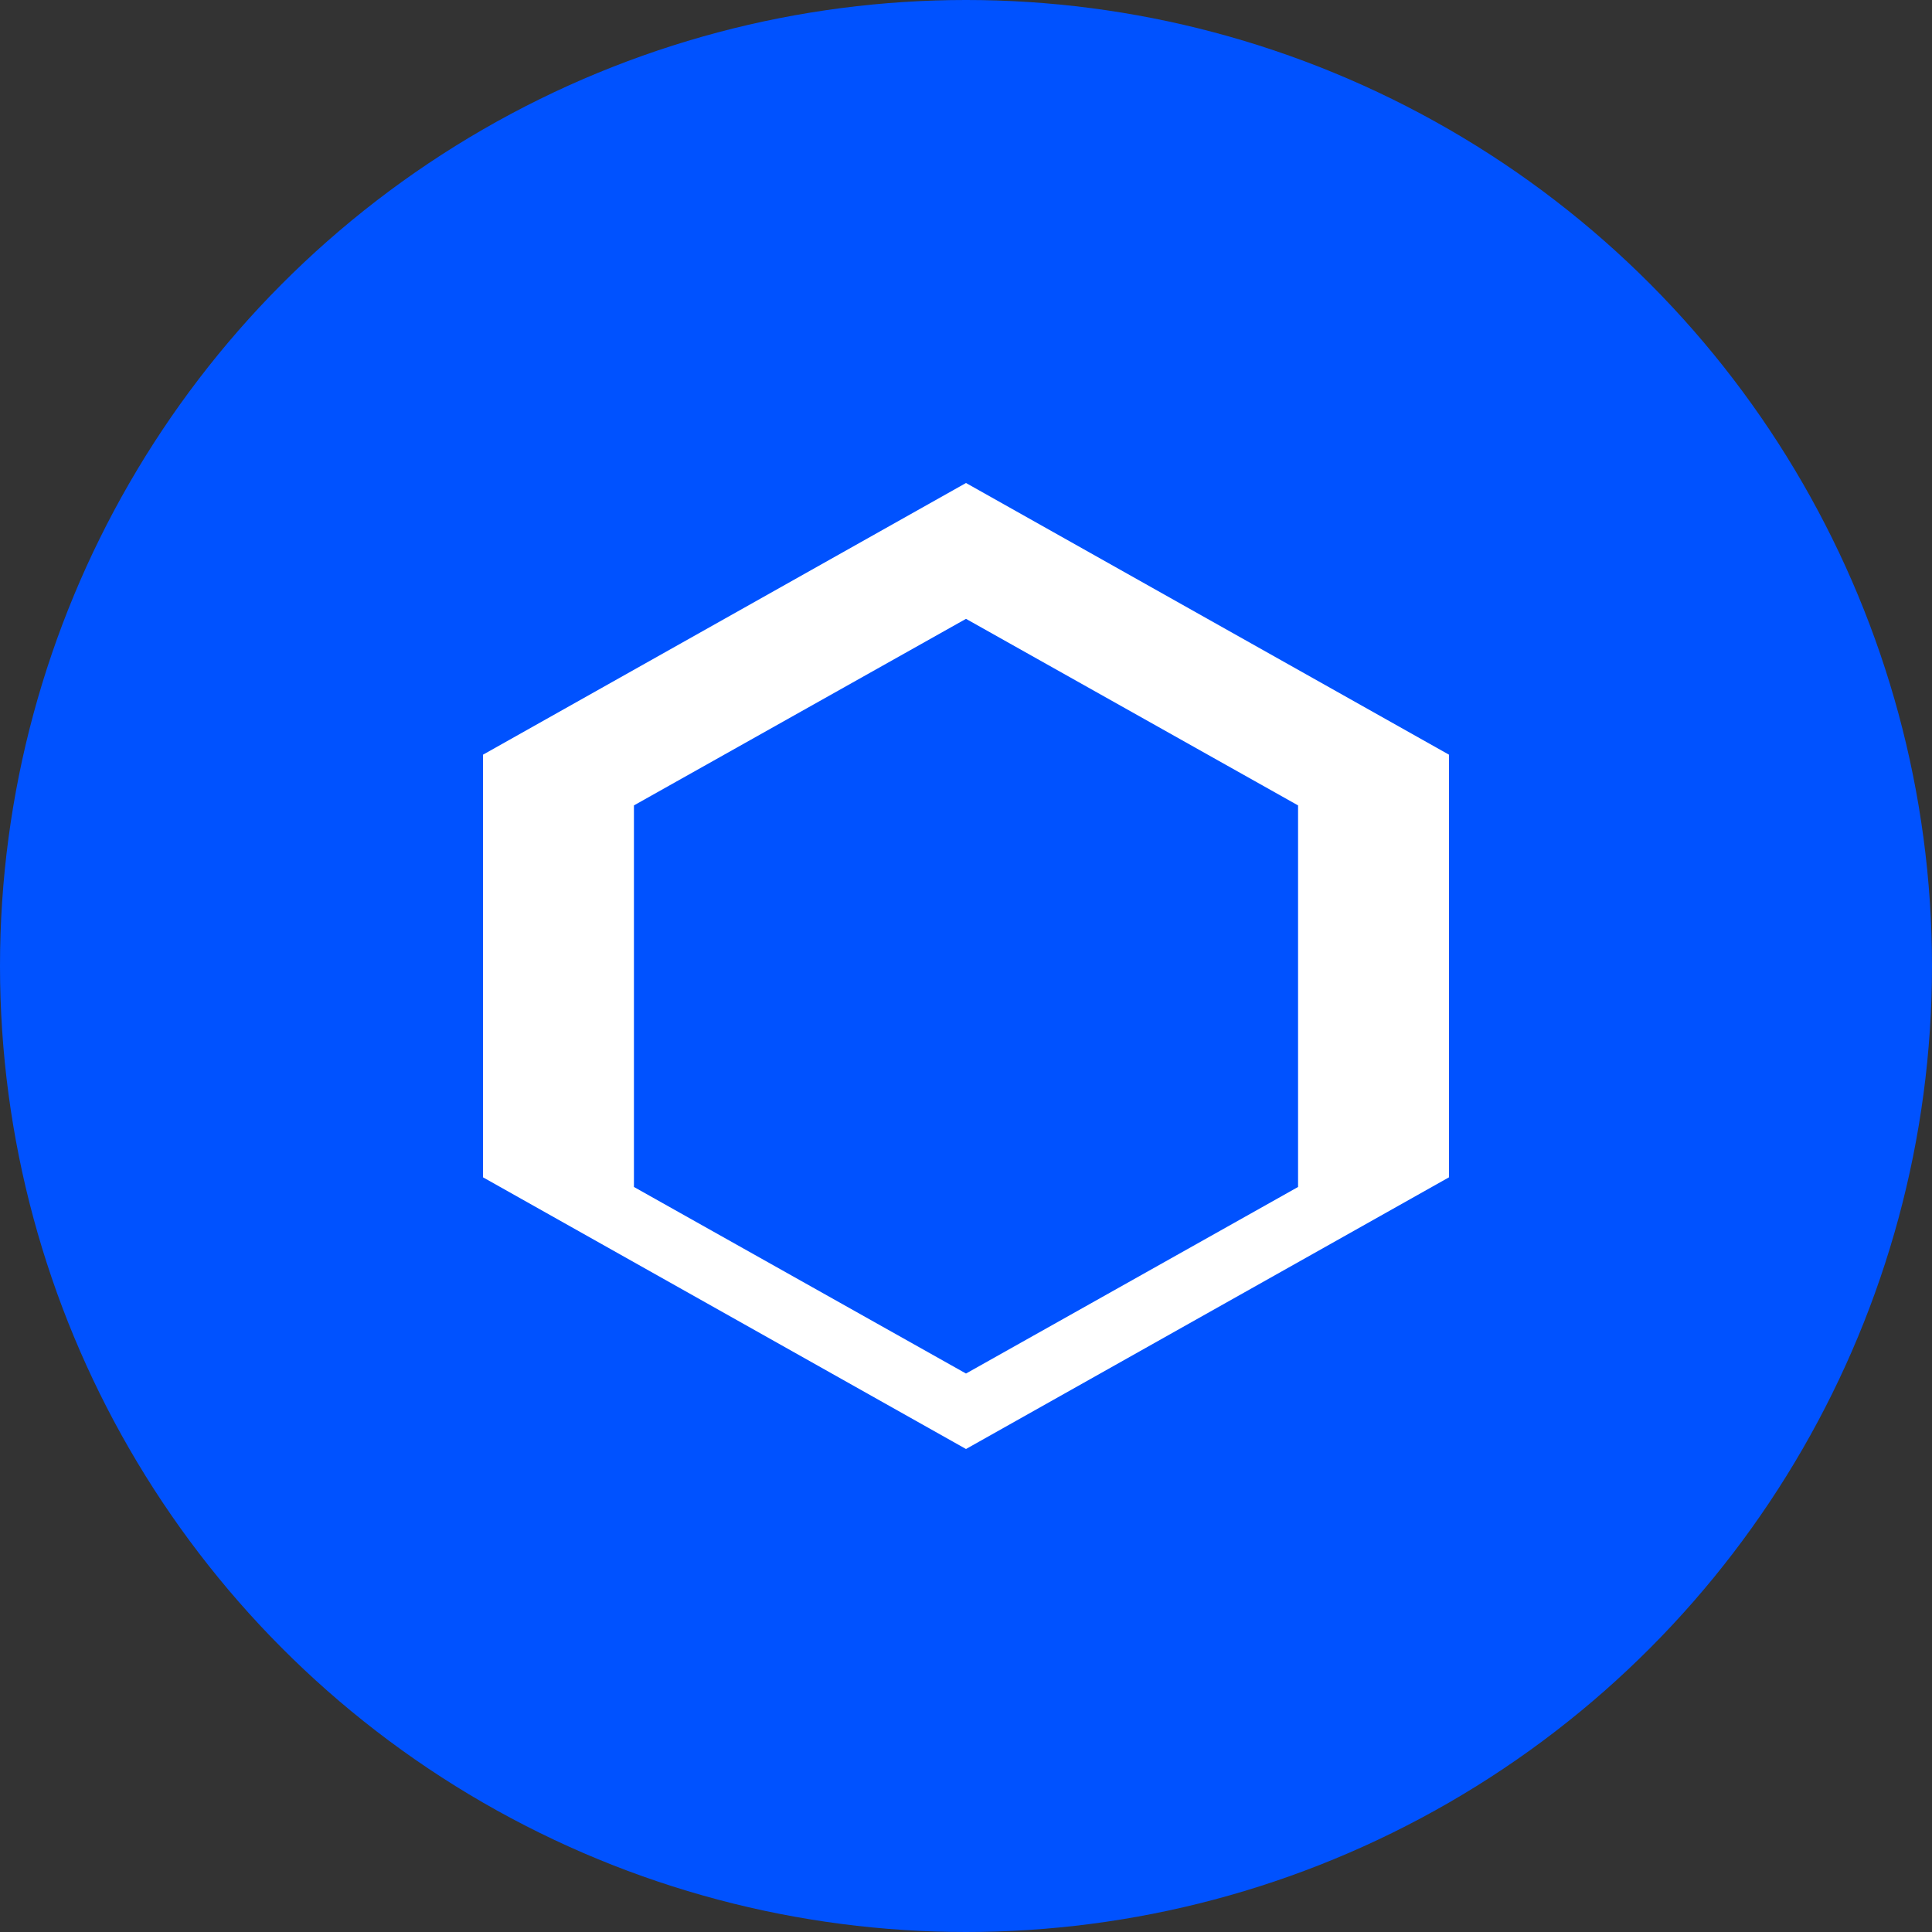 <svg xmlns="http://www.w3.org/2000/svg" viewBox="0 0 32 32">
  <rect x="0" y="0" width="32" height="32" fill="#333333" stroke="none"/>
  <circle cx="16" cy="16" r="16" fill="#0052FF"/>
  <path d="M16 8l-8 4.5v7l8 4.5 8-4.5v-7L16 8zm0 2.25l5.5 3.09v6.32L16 22.75l-5.5-3.09v-6.32L16 10.25z" fill="#fff"/>
</svg>

